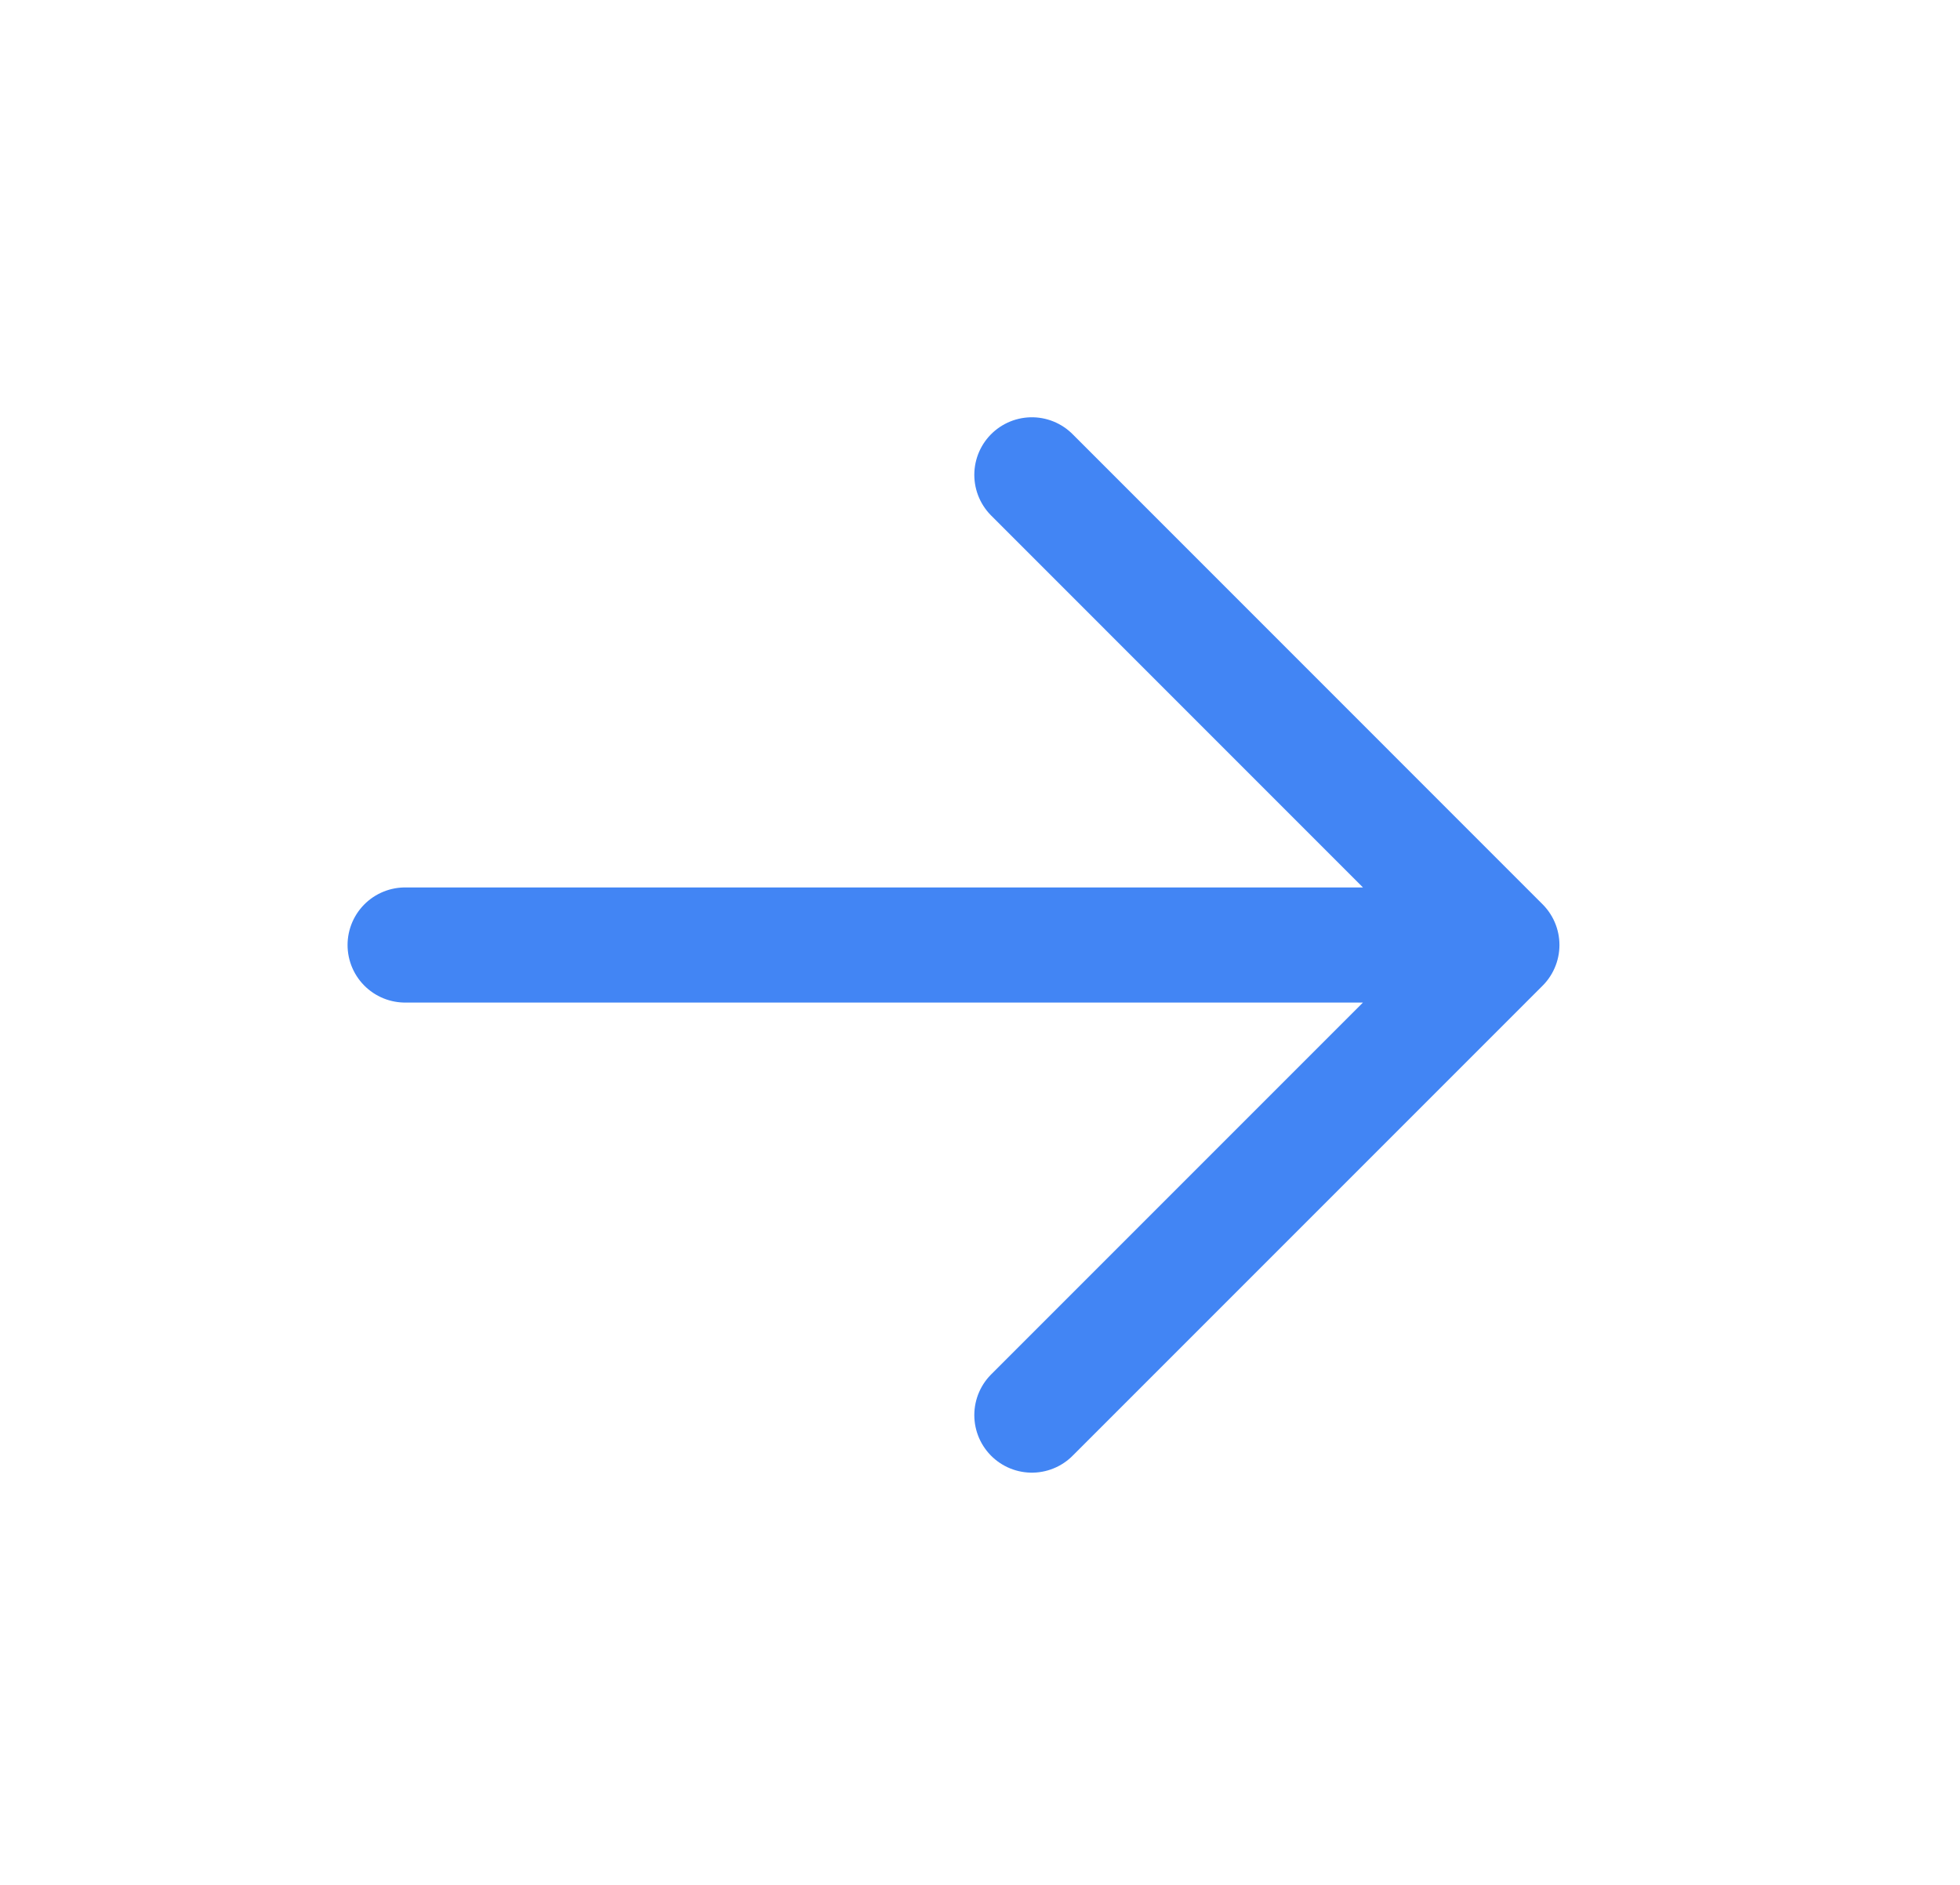<svg width="26" height="25" viewBox="0 0 26 25" fill="none" xmlns="http://www.w3.org/2000/svg">
<path d="M19.923 12.534L5.374 12.534M19.923 12.534L13.688 18.769M19.923 12.534L13.688 6.298" stroke="#4285F4" stroke-width="1.527" stroke-linecap="round" stroke-linejoin="round"/>
</svg>
